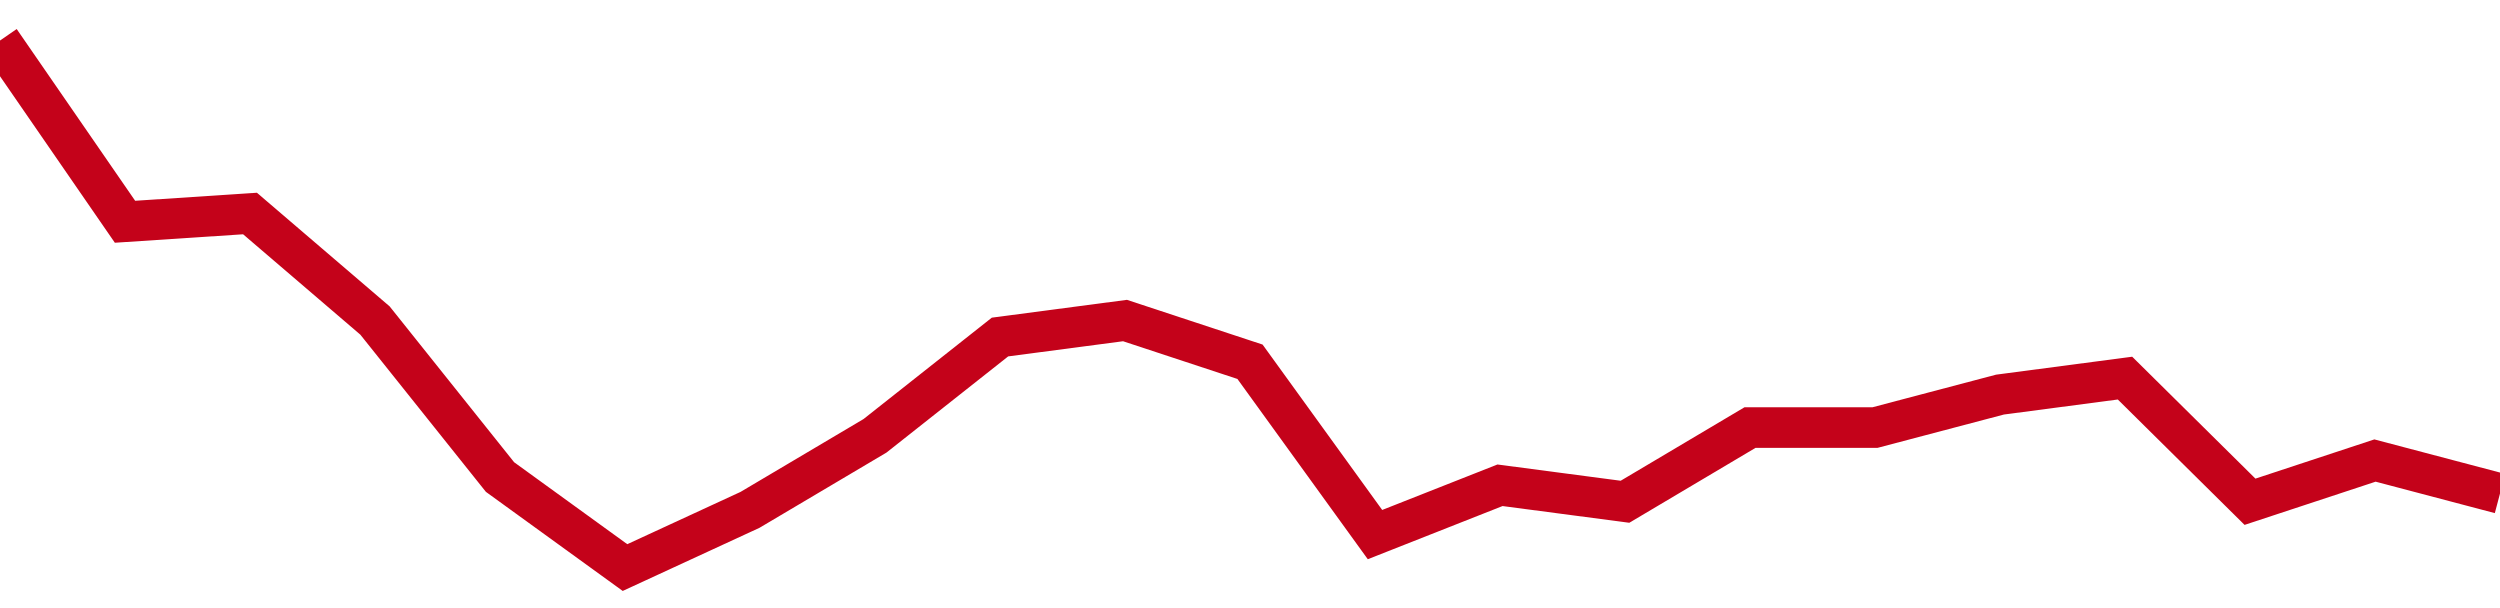 <!-- Generated with https://github.com/jxxe/sparkline/ --><svg viewBox="0 0 185 45" class="sparkline" xmlns="http://www.w3.org/2000/svg"><path class="sparkline--fill" d="M 0 3 L 0 3 L 9.25 16.41 L 18.5 15.8 L 27.75 23.72 L 37 35.3 L 46.25 42 L 55.5 37.73 L 64.75 32.25 L 74 24.94 L 83.25 23.72 L 92.5 26.77 L 101.75 39.56 L 111 35.91 L 120.25 37.13 L 129.5 31.64 L 138.75 31.64 L 148 29.2 L 157.25 27.98 L 166.5 37.13 L 175.75 34.08 L 185 36.52 V 45 L 0 45 Z" stroke="none" fill="none" ></path><path class="sparkline--line" d="M 0 3 L 0 3 L 9.25 16.41 L 18.5 15.8 L 27.75 23.72 L 37 35.3 L 46.25 42 L 55.5 37.73 L 64.75 32.25 L 74 24.94 L 83.25 23.72 L 92.5 26.77 L 101.75 39.56 L 111 35.91 L 120.25 37.13 L 129.5 31.64 L 138.75 31.64 L 148 29.2 L 157.25 27.98 L 166.5 37.13 L 175.75 34.08 L 185 36.52" fill="none" stroke-width="3" stroke="#C4021A" ></path></svg>